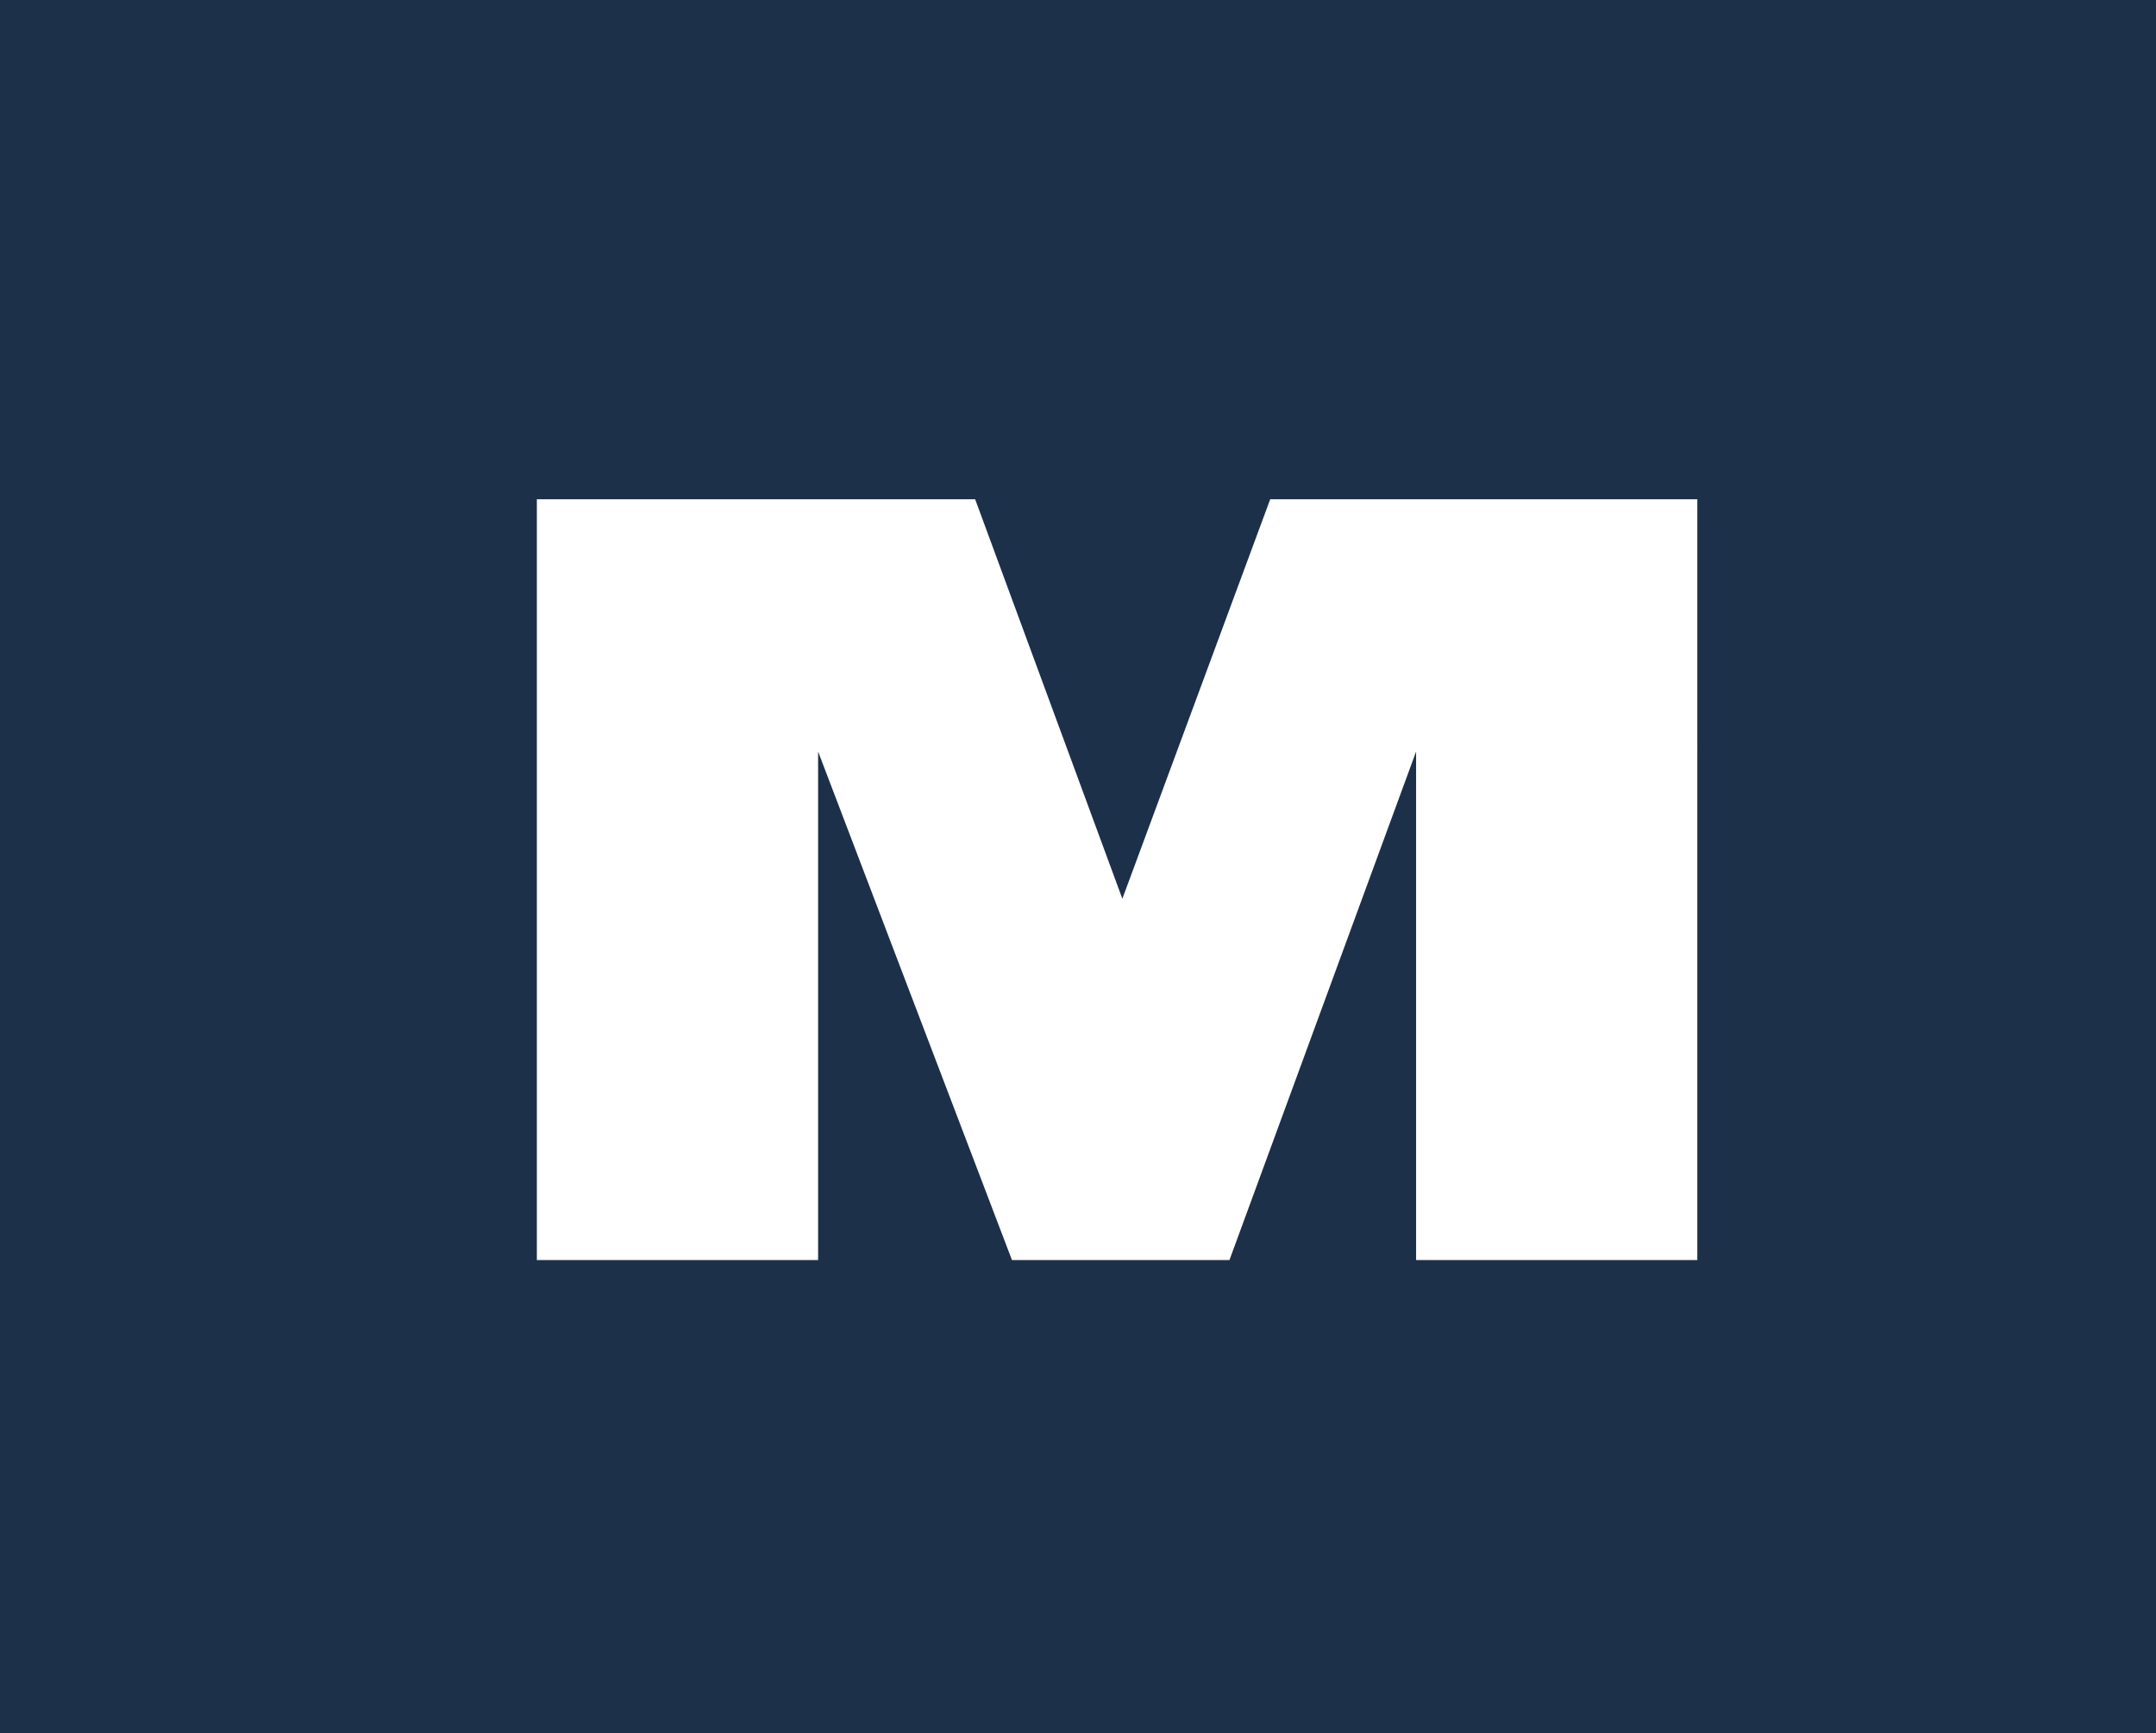 <svg id="Capa_1" data-name="Capa 1" xmlns="http://www.w3.org/2000/svg" viewBox="0 0 32.81 26.38"><defs><style>.cls-1{fill:#1c304a;}.cls-2{fill:#fff;}</style></defs><rect class="cls-1" width="32.81" height="26.38"/><path class="cls-2" d="M7.84,4.21l2.24,6.08,2.25-6.08h6.5V15.79H14.55V8.05l-2.84,7.74H8.4L5.45,8.05v7.74H1.17V4.21Z" transform="translate(7 3.39)"/></svg>